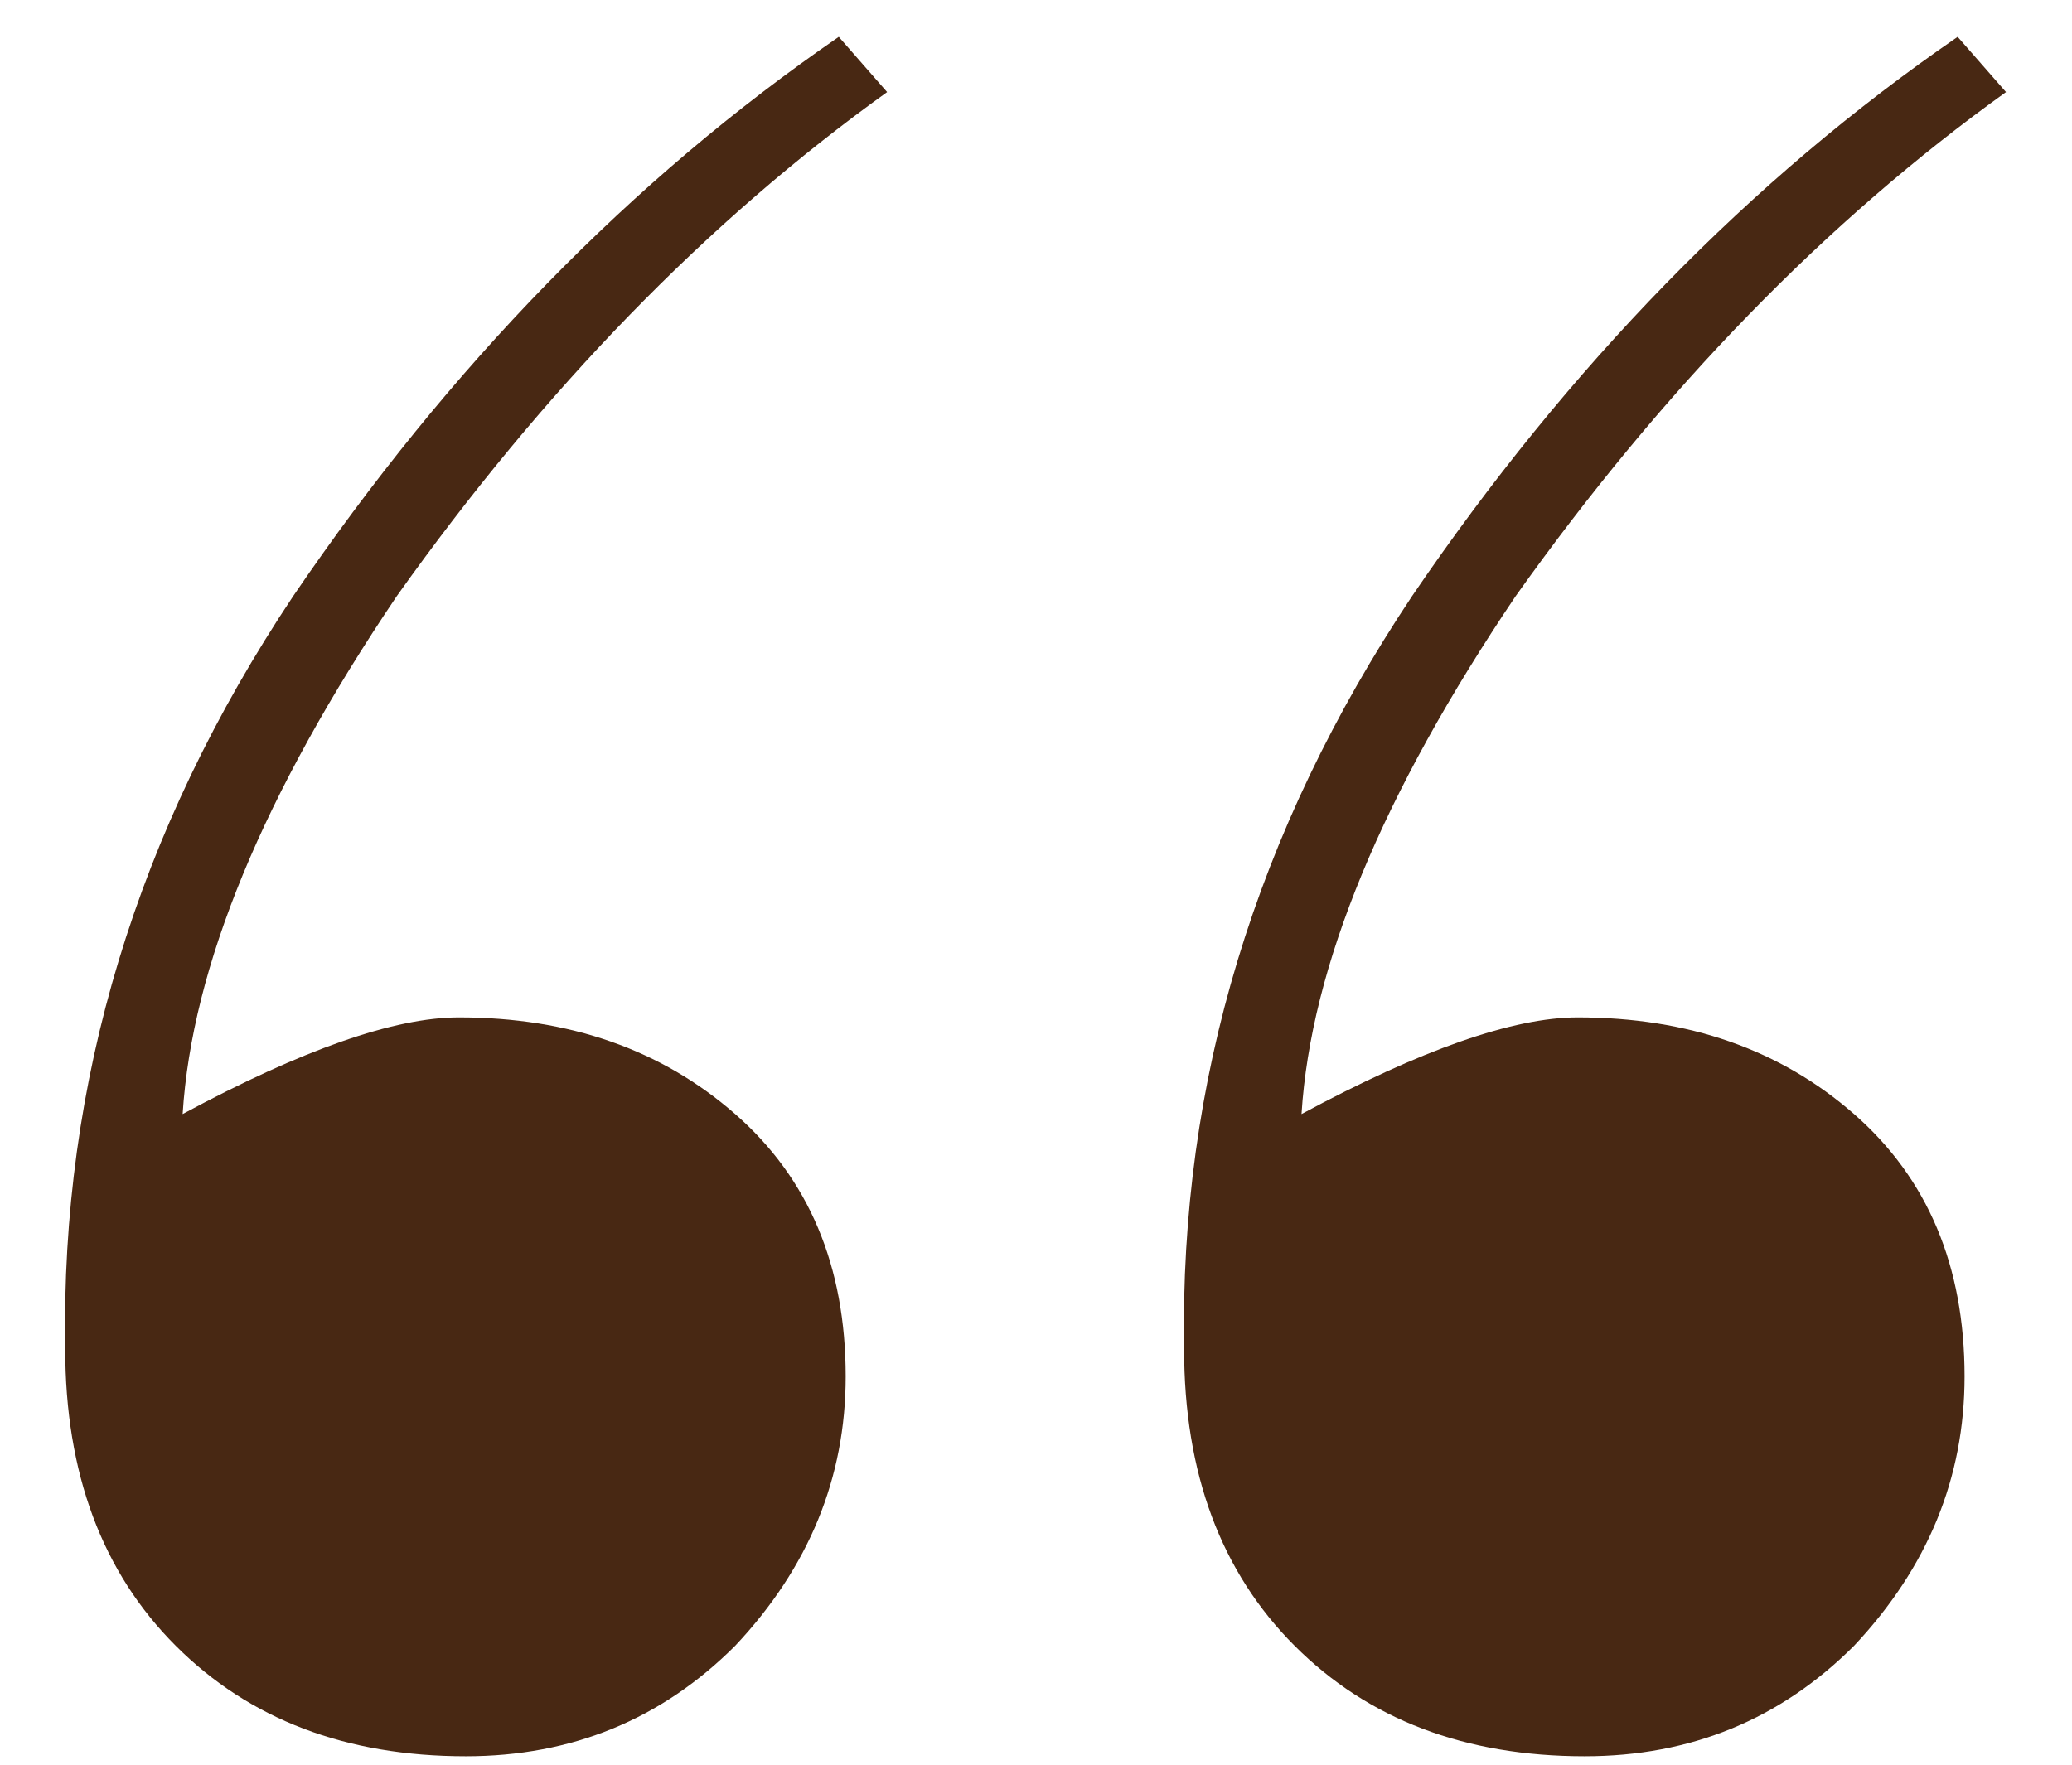 <?xml version="1.0" encoding="UTF-8"?> <svg xmlns="http://www.w3.org/2000/svg" width="27" height="23" viewBox="0 0 27 23" fill="none"><path d="M10.93 0.48L11.56 1.2C9.22 2.88 7.09 5.07 5.17 7.77C3.43 10.35 2.5 12.6 2.38 14.52C3.94 13.68 5.14 13.26 5.98 13.26C7.42 13.26 8.62 13.68 9.58 14.52C10.54 15.36 11.02 16.5 11.02 17.94C11.02 19.26 10.54 20.43 9.58 21.45C8.62 22.41 7.45 22.89 6.07 22.89C4.51 22.89 3.25 22.41 2.29 21.45C1.33 20.49 0.85 19.2 0.85 17.58C0.79 14.1 1.78 10.83 3.82 7.77C5.86 4.77 8.23 2.34 10.93 0.48ZM25.51 0.48L26.14 1.2C23.8 2.88 21.67 5.07 19.75 7.77C18.01 10.35 17.08 12.6 16.96 14.52C18.52 13.68 19.72 13.26 20.56 13.26C22 13.26 23.2 13.68 24.16 14.52C25.12 15.36 25.6 16.5 25.6 17.94C25.6 19.26 25.12 20.43 24.16 21.45C23.2 22.41 22.03 22.89 20.65 22.89C19.09 22.89 17.83 22.41 16.87 21.45C15.91 20.49 15.43 19.2 15.43 17.58C15.37 14.1 16.36 10.83 18.4 7.77C20.44 4.77 22.81 2.34 25.51 0.48Z" fill="#482813"></path></svg> 